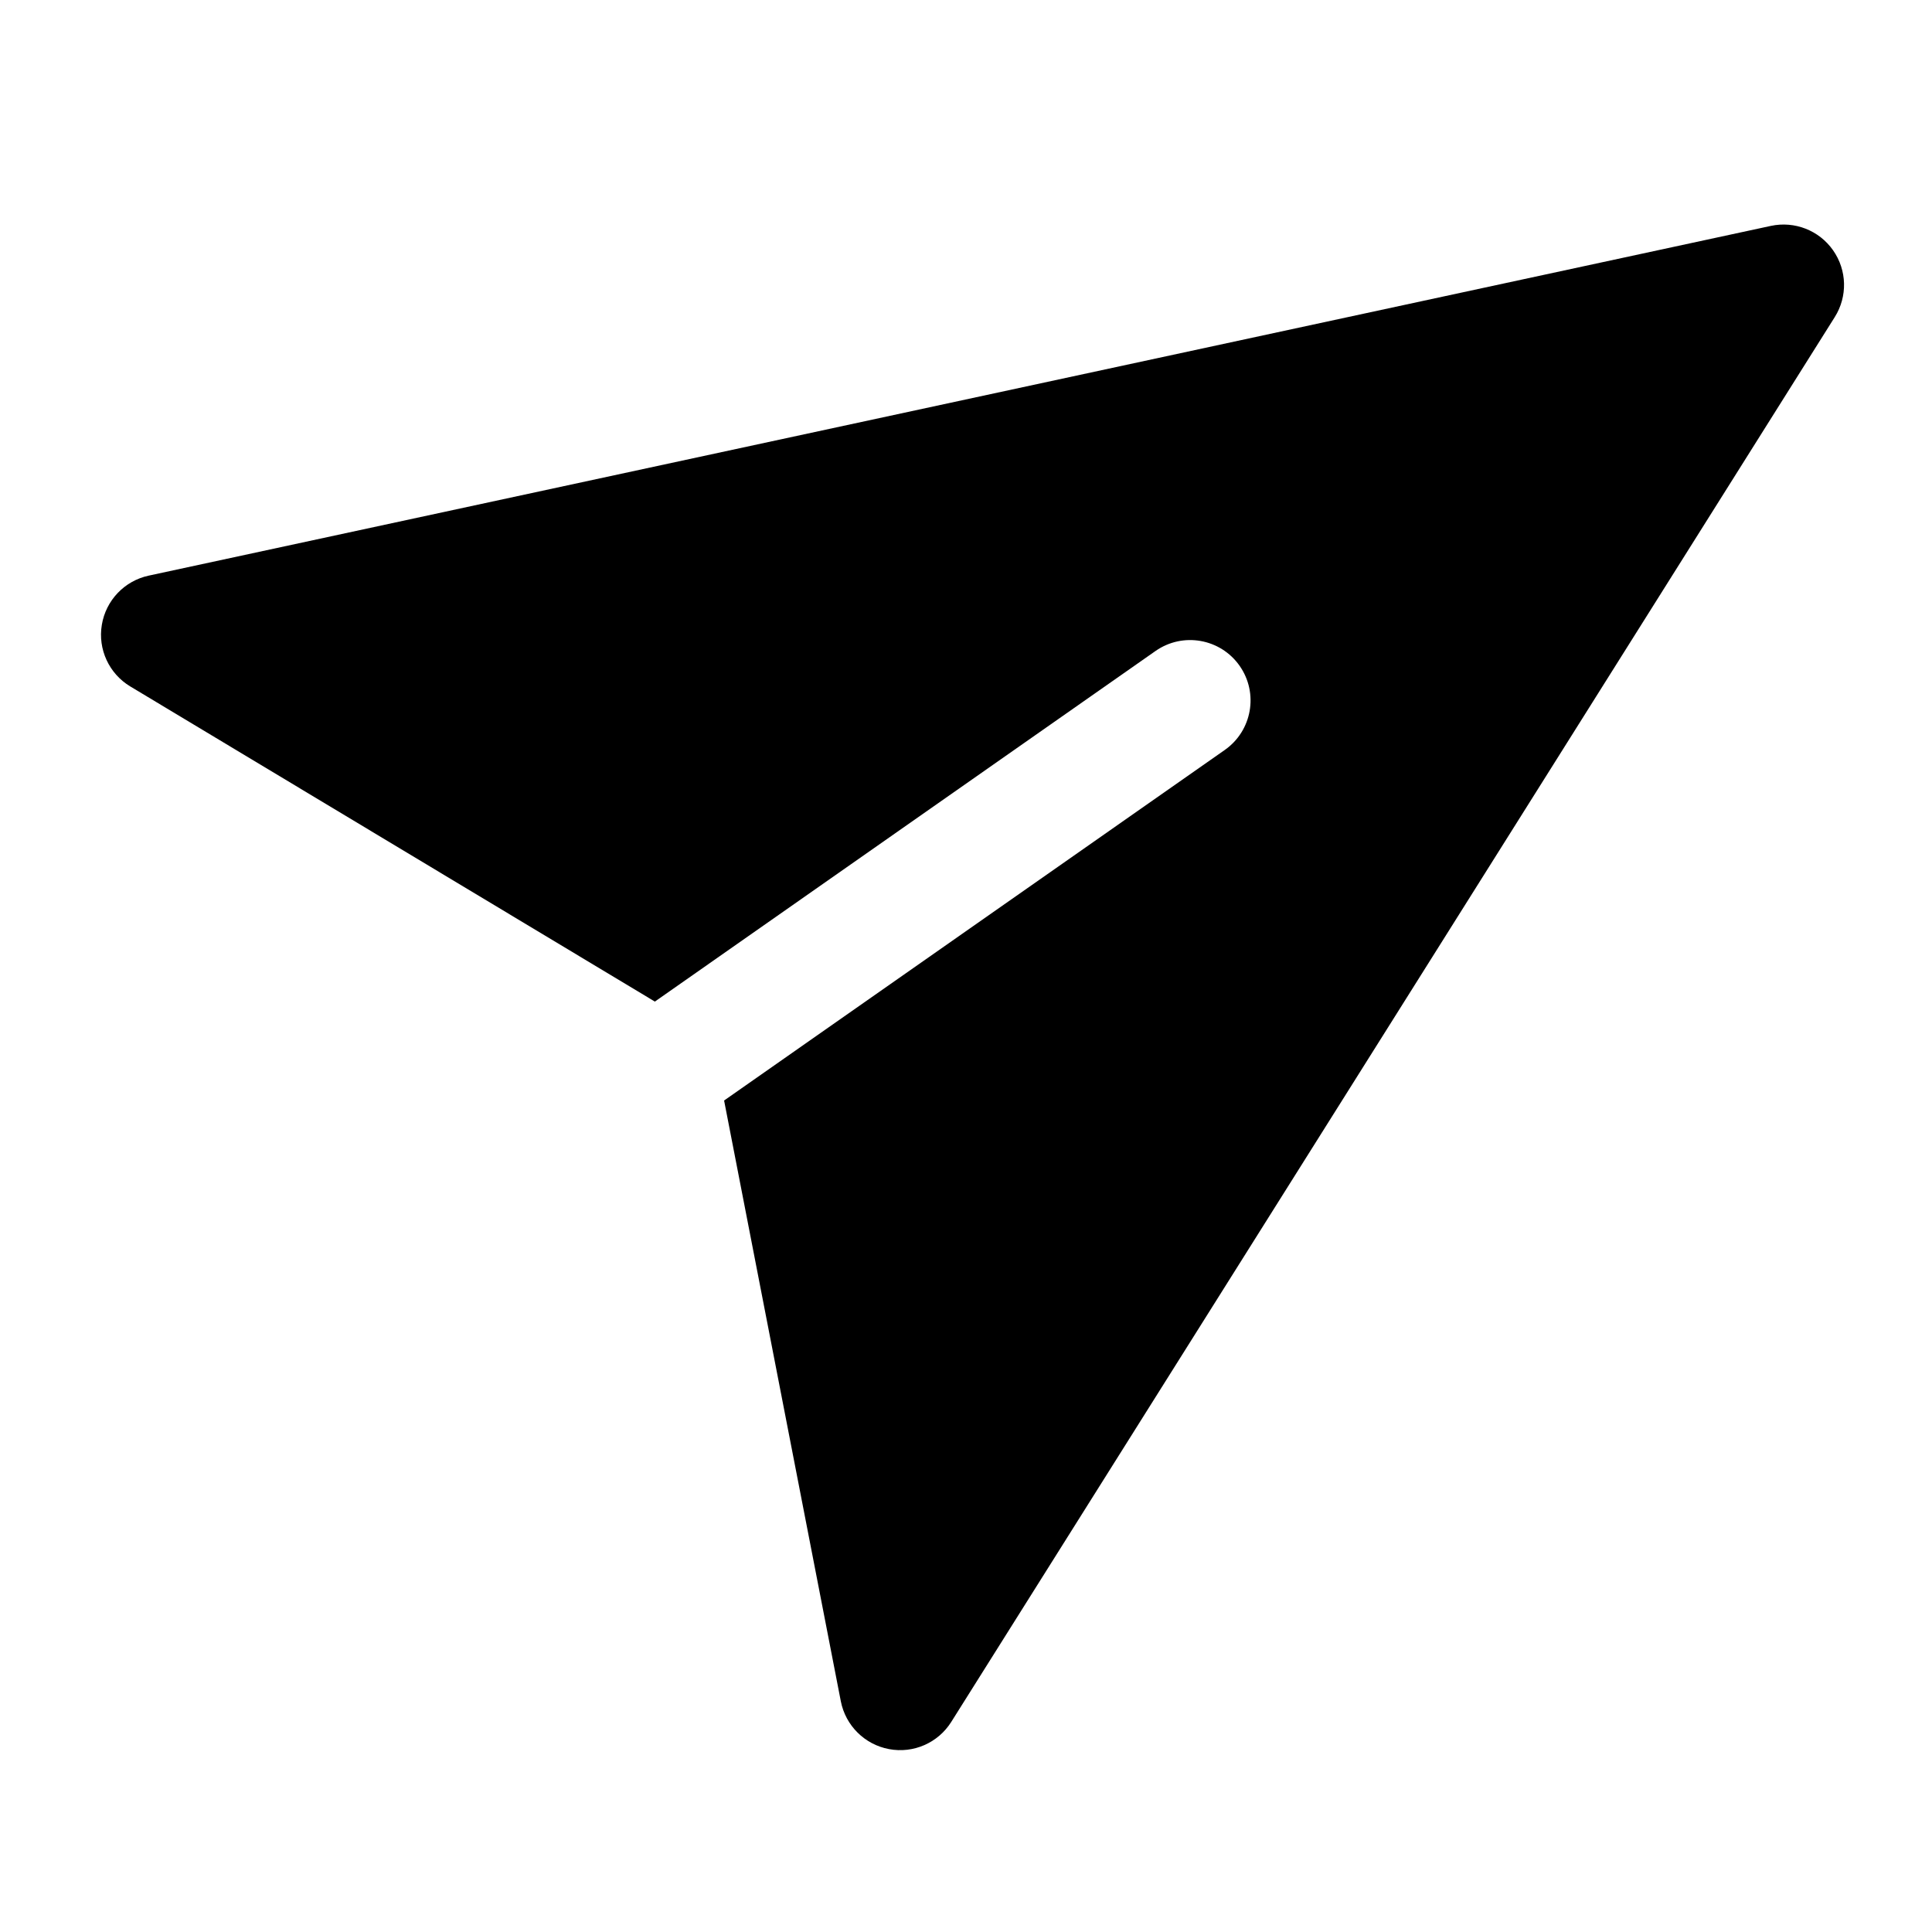 <?xml version="1.0" encoding="UTF-8"?><svg width="24px" height="24px" viewBox="0 0 24 24" fill="none" xmlns="http://www.w3.org/2000/svg" color="#000000" stroke-width="1.5"><g clip-path="url(#clip0_4086_8473)"><path fill-rule="evenodd" clip-rule="evenodd" d="M1.846 7.151C1.546 7.216 1.315 7.458 1.265 7.762C1.214 8.065 1.355 8.369 1.618 8.527L8.135 12.442L14.354 8.087C14.694 7.849 15.161 7.932 15.399 8.271C15.637 8.611 15.554 9.078 15.215 9.316L8.995 13.671L10.445 21.134C10.504 21.436 10.742 21.672 11.044 21.728C11.347 21.785 11.653 21.651 11.817 21.39L22.792 3.939C22.953 3.683 22.945 3.357 22.771 3.109C22.598 2.862 22.294 2.743 21.999 2.806L1.846 7.151Z" fill="#000000"></path></g><defs><clipPath id="clip0_4086_8473"><rect width="24" height="24" fill="white"></rect></clipPath></defs></svg>